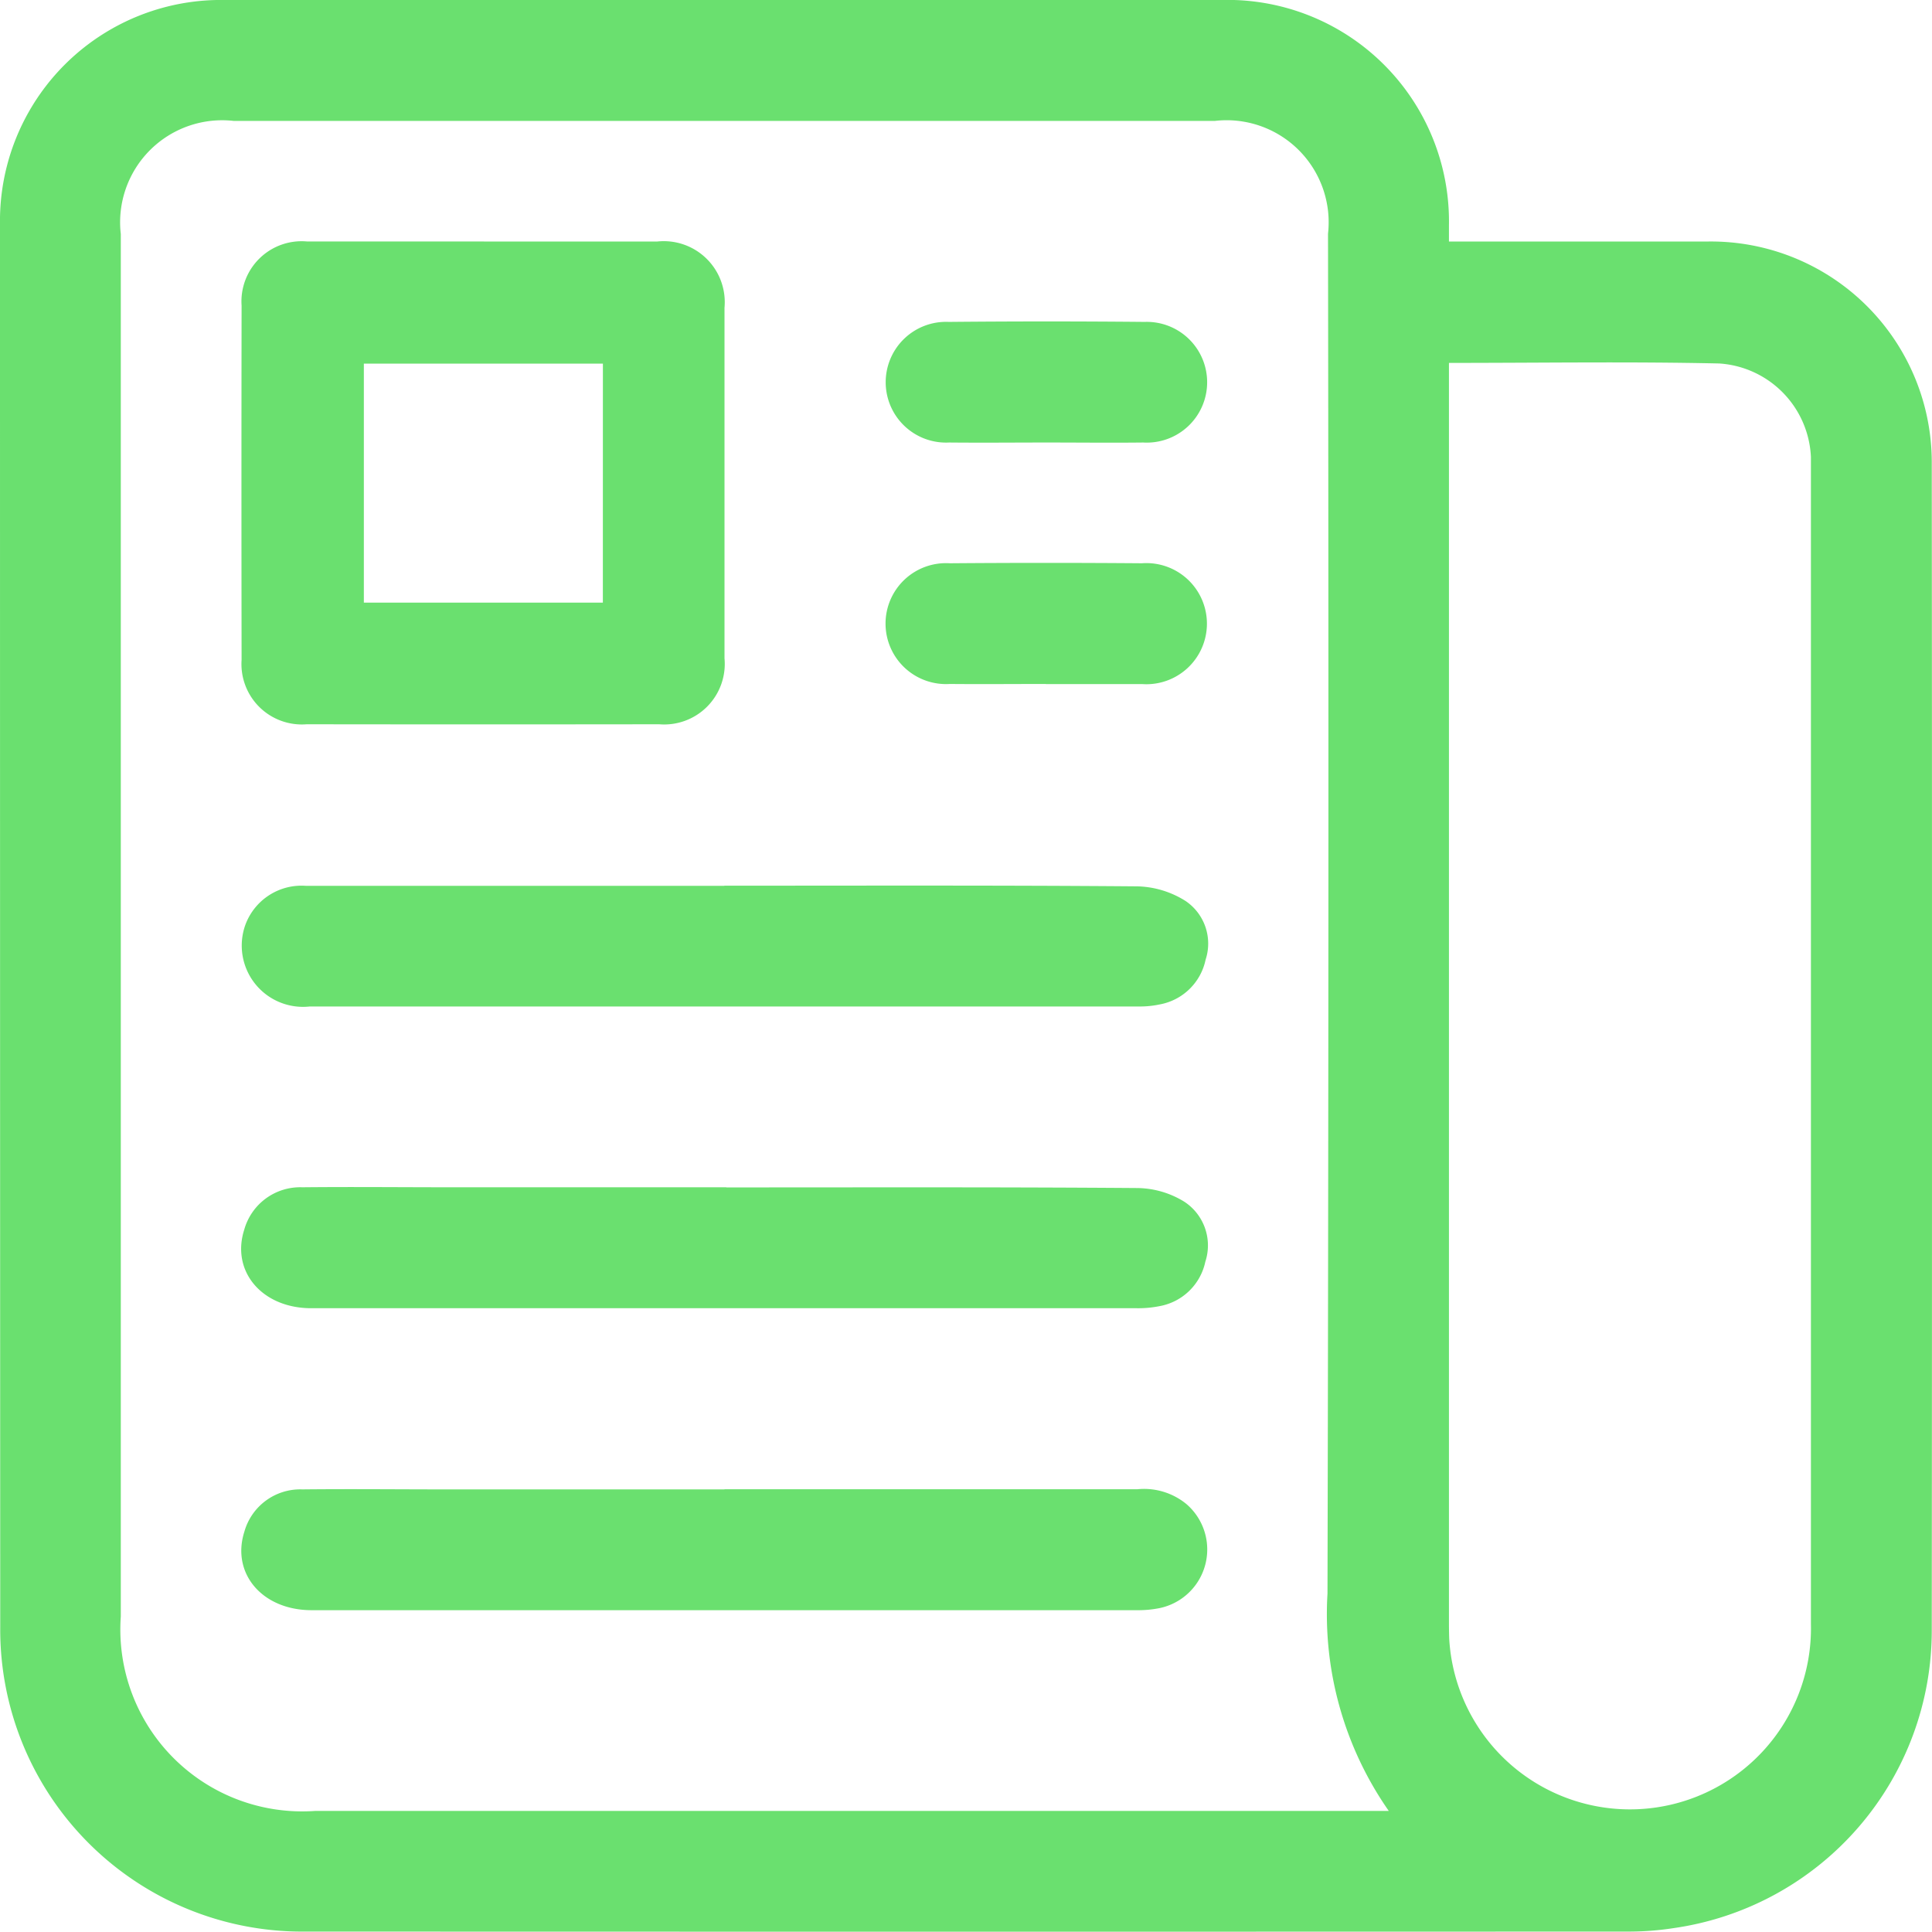 <svg id="Group_15" data-name="Group 15" xmlns="http://www.w3.org/2000/svg" xmlns:xlink="http://www.w3.org/1999/xlink" width="40.992" height="40.988" viewBox="0 0 40.992 40.988">
  <defs>
    <clipPath id="clip-path">
      <rect id="Rectangle_24" data-name="Rectangle 24" width="40.992" height="40.988" fill="#6ae06f"/>
    </clipPath>
  </defs>
  <g id="Group_14" data-name="Group 14" clip-path="url(#clip-path)">
    <path id="Path_37" data-name="Path 37" d="M30.743,5.124h.469c1.681,0,3.361,0,5.042,0a4.687,4.687,0,0,1,4.733,4.719q.01,12.364,0,24.728a6.379,6.379,0,0,1-5.493,6.341,6.214,6.214,0,0,1-.913.071q-14.046.005-28.091,0A6.407,6.407,0,0,1,.005,34.53Q0,19.645,0,4.76A4.689,4.689,0,0,1,4.777,0Q15.341,0,25.905,0a4.7,4.7,0,0,1,4.838,4.777c0,.1,0,.206,0,.346m-1.277,33.3a7.289,7.289,0,0,1-1.3-4.611q.033-14.427.011-28.853a2.165,2.165,0,0,0-2.405-2.393H4.963a2.165,2.165,0,0,0-2.4,2.4q0,14.667,0,29.333a3.859,3.859,0,0,0,4.127,4.124H29.466ZM30.743,7.7v.479q0,13.081,0,26.161c0,.147,0,.293.006.44a3.841,3.841,0,0,0,7.674-.321q0-12.241,0-24.481c0-.093,0-.187,0-.28a2.082,2.082,0,0,0-1.947-1.986c-1.891-.042-3.783-.012-5.73-.012" transform="translate(0 0)" fill="#6ae06f"/>
    <path id="Path_38" data-name="Path 38" d="M29.865,24.722c1.226,0,2.453,0,3.679,0a1.294,1.294,0,0,1,1.424,1.406q0,3.719,0,7.437a1.285,1.285,0,0,1-1.386,1.4q-3.739.005-7.478,0A1.281,1.281,0,0,1,24.722,33.6q-.006-3.759,0-7.517a1.277,1.277,0,0,1,1.385-1.362c1.253,0,2.506,0,3.759,0m2.522,2.592H27.316v5.071h5.071Z" transform="translate(-19.596 -19.598)" fill="#6ae06f"/>
    <path id="Path_39" data-name="Path 39" d="M34.949,90.669c2.919,0,5.839-.01,8.758.014a2,2,0,0,1,1.031.312,1.091,1.091,0,0,1,.423,1.243,1.218,1.218,0,0,1-.972.95,2.021,2.021,0,0,1-.436.044q-8.8,0-17.6,0A1.3,1.3,0,0,1,24.787,91.5a1.27,1.27,0,0,1,1.284-.828c1.933,0,3.866,0,5.8,0h3.079" transform="translate(-19.581 -71.877)" fill="#6ae06f"/>
    <path id="Path_40" data-name="Path 40" d="M35,121.57c2.906,0,5.812-.009,8.718.013a1.938,1.938,0,0,1,1,.291,1.108,1.108,0,0,1,.445,1.272,1.213,1.213,0,0,1-.977.944,2.283,2.283,0,0,1-.476.043q-8.758,0-17.516,0c-1.044,0-1.706-.78-1.423-1.666a1.233,1.233,0,0,1,1.232-.9c1.053-.011,2.106,0,3.159,0H35" transform="translate(-19.589 -96.376)" fill="#6ae06f"/>
    <path id="Path_41" data-name="Path 41" d="M34.961,152.472q4.379,0,8.758,0a1.415,1.415,0,0,1,1.041.314,1.271,1.271,0,0,1-.569,2.208,2.282,2.282,0,0,1-.476.044q-8.758,0-17.516,0c-1.045,0-1.707-.778-1.427-1.663a1.232,1.232,0,0,1,1.23-.9c1.013-.011,2.026,0,3.039,0h5.919" transform="translate(-19.588 -120.874)" fill="#6ae06f"/>
    <path id="Path_42" data-name="Path 42" d="M94.119,35.473c-.693,0-1.385.007-2.078,0a1.281,1.281,0,1,1-.008-2.559q2.078-.02,4.156,0a1.281,1.281,0,1,1-.031,2.559c-.679.008-1.359,0-2.038,0" transform="translate(-71.902 -26.084)" fill="#6ae06f"/>
    <path id="Path_43" data-name="Path 43" d="M94.091,60.2c-.679,0-1.359.006-2.038,0a1.283,1.283,0,1,1,0-2.561q2.038-.016,4.076,0a1.285,1.285,0,1,1,0,2.563H94.091" transform="translate(-71.901 -45.688)" fill="#6ae06f"/>
  </g>
</svg>
